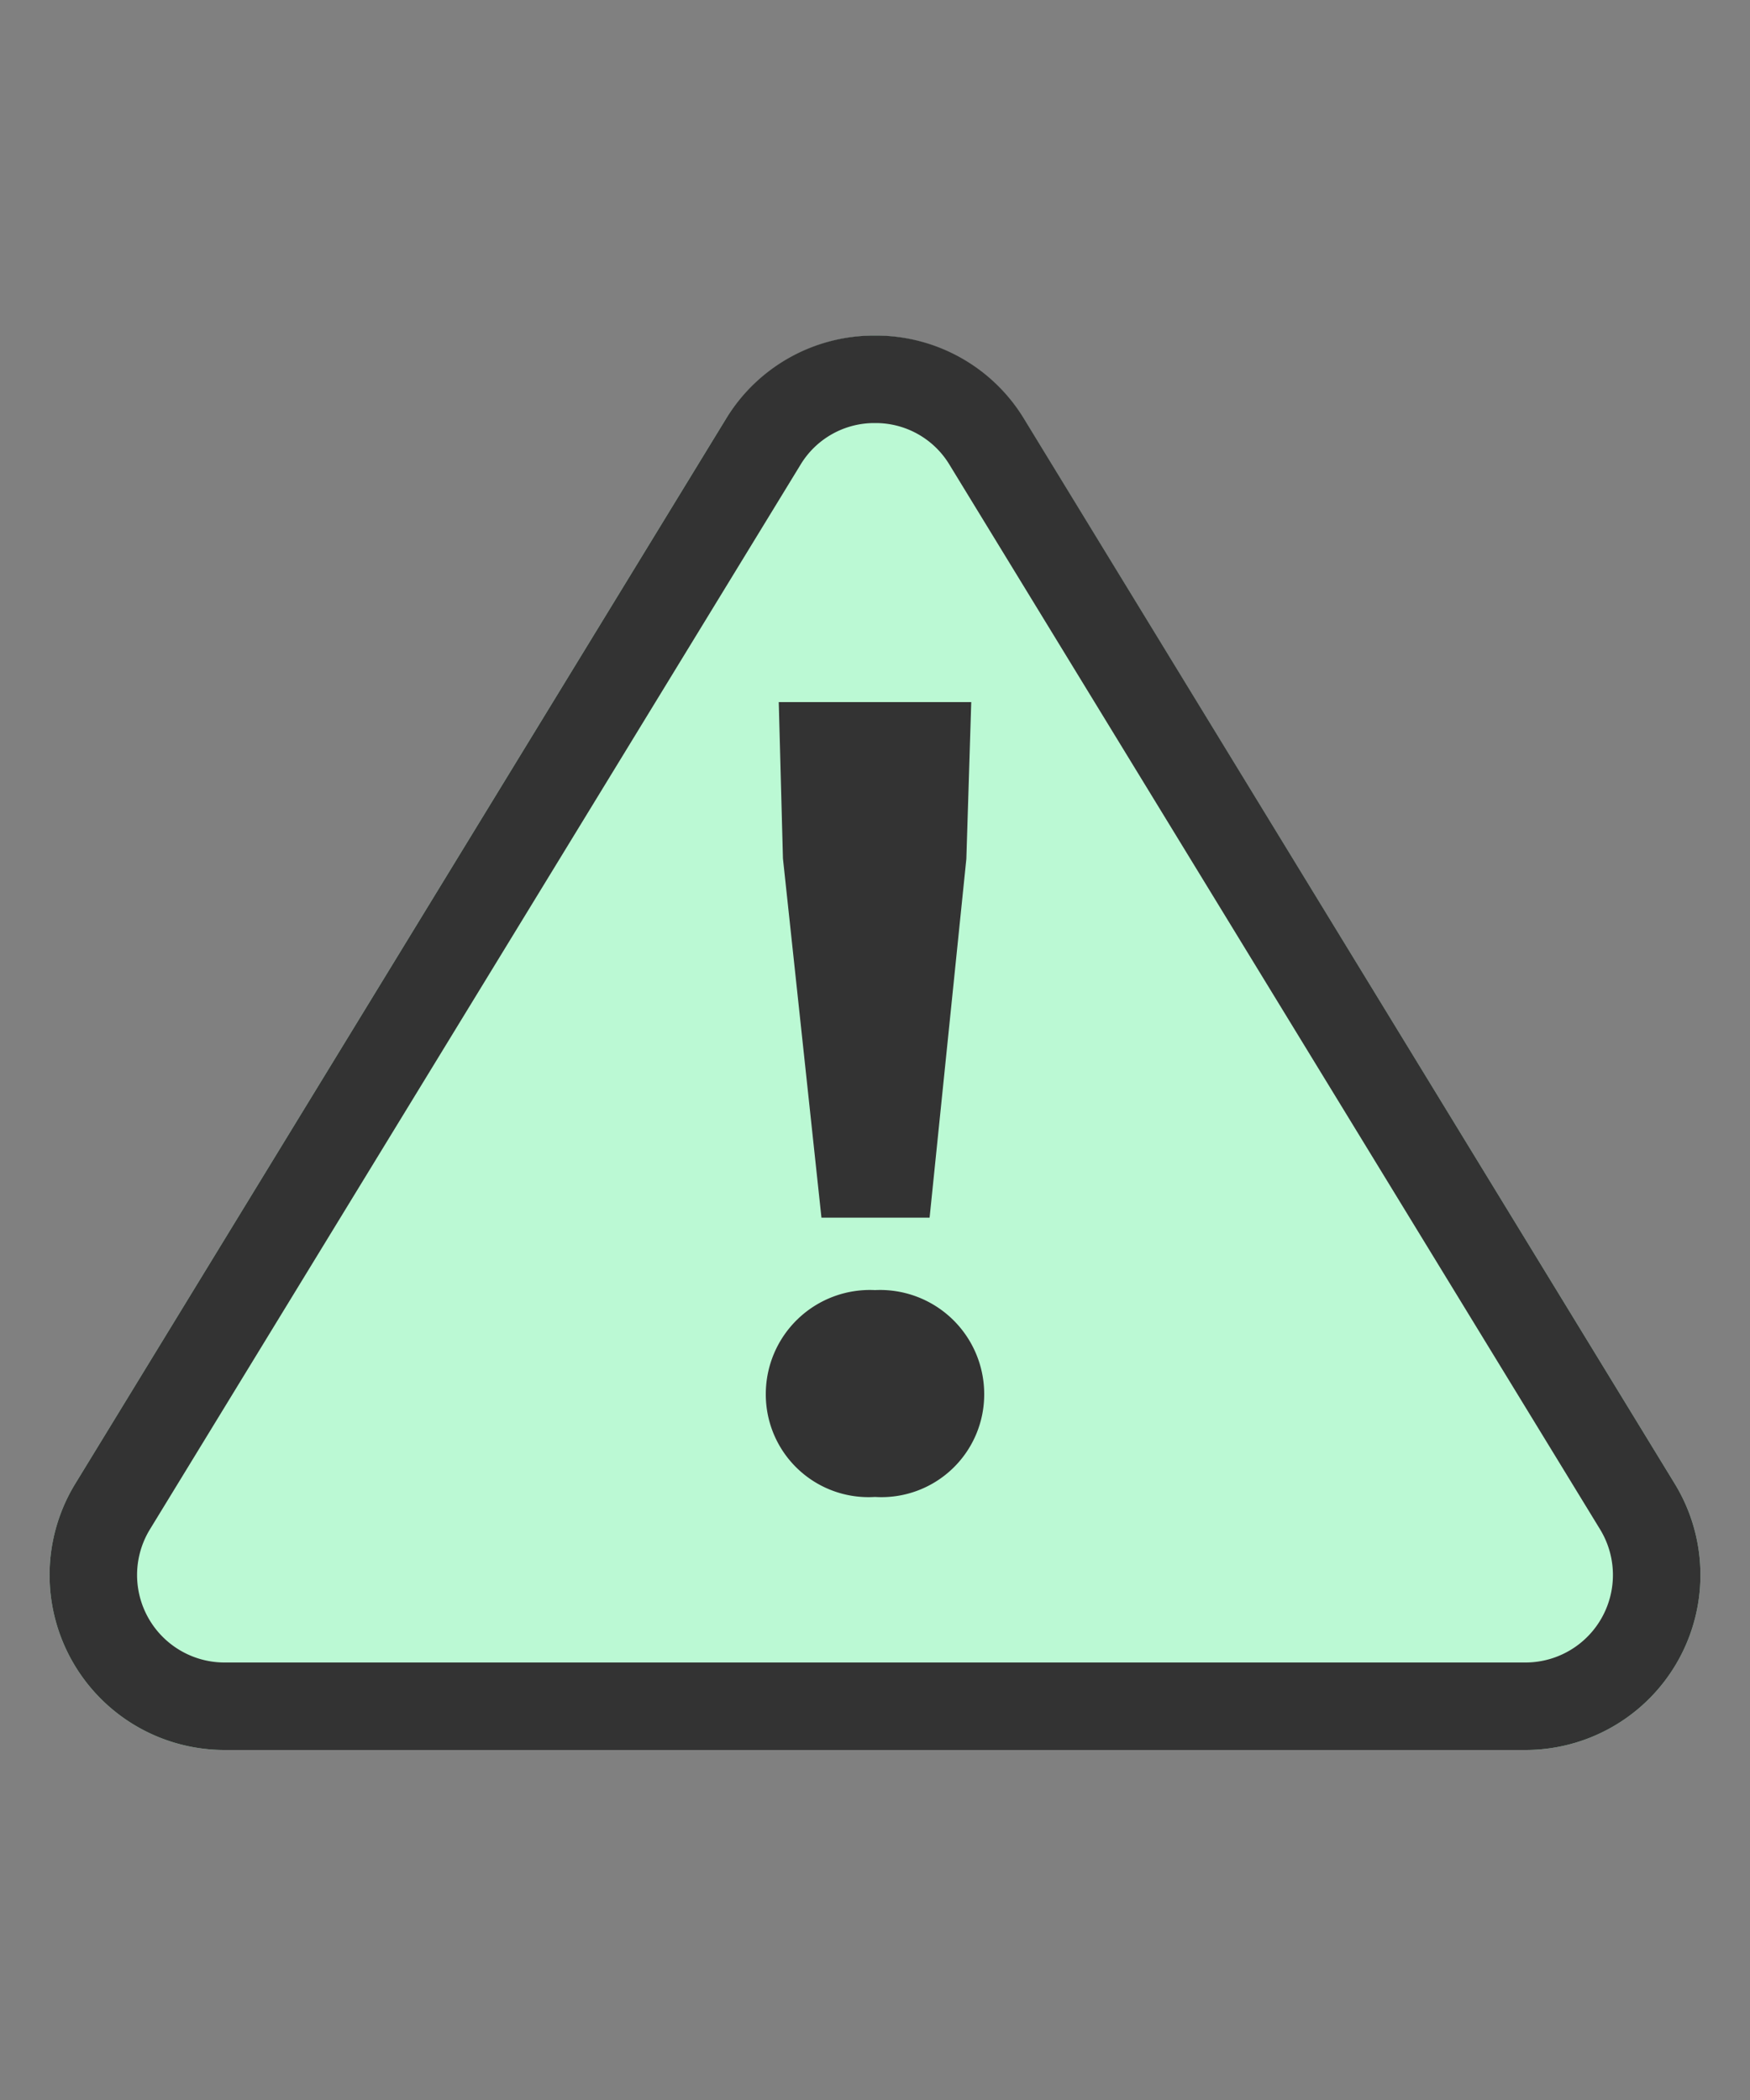 <svg xmlns="http://www.w3.org/2000/svg" width="20" height="24" viewBox="0 0 20 24"><rect x="0" y="0" width="20" height="24" fill="#808080" stroke="none"/><defs><clipPath id="a"><path data-name="パス 601884" d="M0 0h20v24H0z" transform="translate(-13729 -19471)" fill="#fff"/></clipPath></defs><g data-name="マスクグループ 167" transform="translate(13729 19471)" clip-path="url(#a)"><path data-name="多角形 48" d="M-13720.707-19466.207a2 2 0 013.413 0l7.434 12.164a2 2 0 01-1.706 3.043h-14.868a2 2 0 01-1.706-3.043z" fill="#bbf9d4"/><path data-name="多角形 48 - アウトライン" d="M-13719-19466.165a.985.985 0 00-.853.479l-7.434 12.165a1 1 0 00.853 1.521h14.868a1 1 0 00.853-1.521l-7.434-12.165a.985.985 0 00-.853-.479m0-1a1.983 1.983 0 011.707.957l7.433 12.165a2 2 0 01-1.706 3.043h-14.868a2 2 0 01-1.706-3.043l7.433-12.164a1.983 1.983 0 011.707-.958z" fill="#333"/><path data-name="パス 603510" d="M-13719.612-19457.084h1.236l.42-4.1.056-1.792h-2.2l.048 1.788zm.612 3.192a1.174 1.174 0 001.248-1.176 1.19 1.19 0 00-1.248-1.188 1.19 1.19 0 00-1.248 1.188 1.174 1.174 0 001.248 1.176z" fill="#333"/></g></svg>